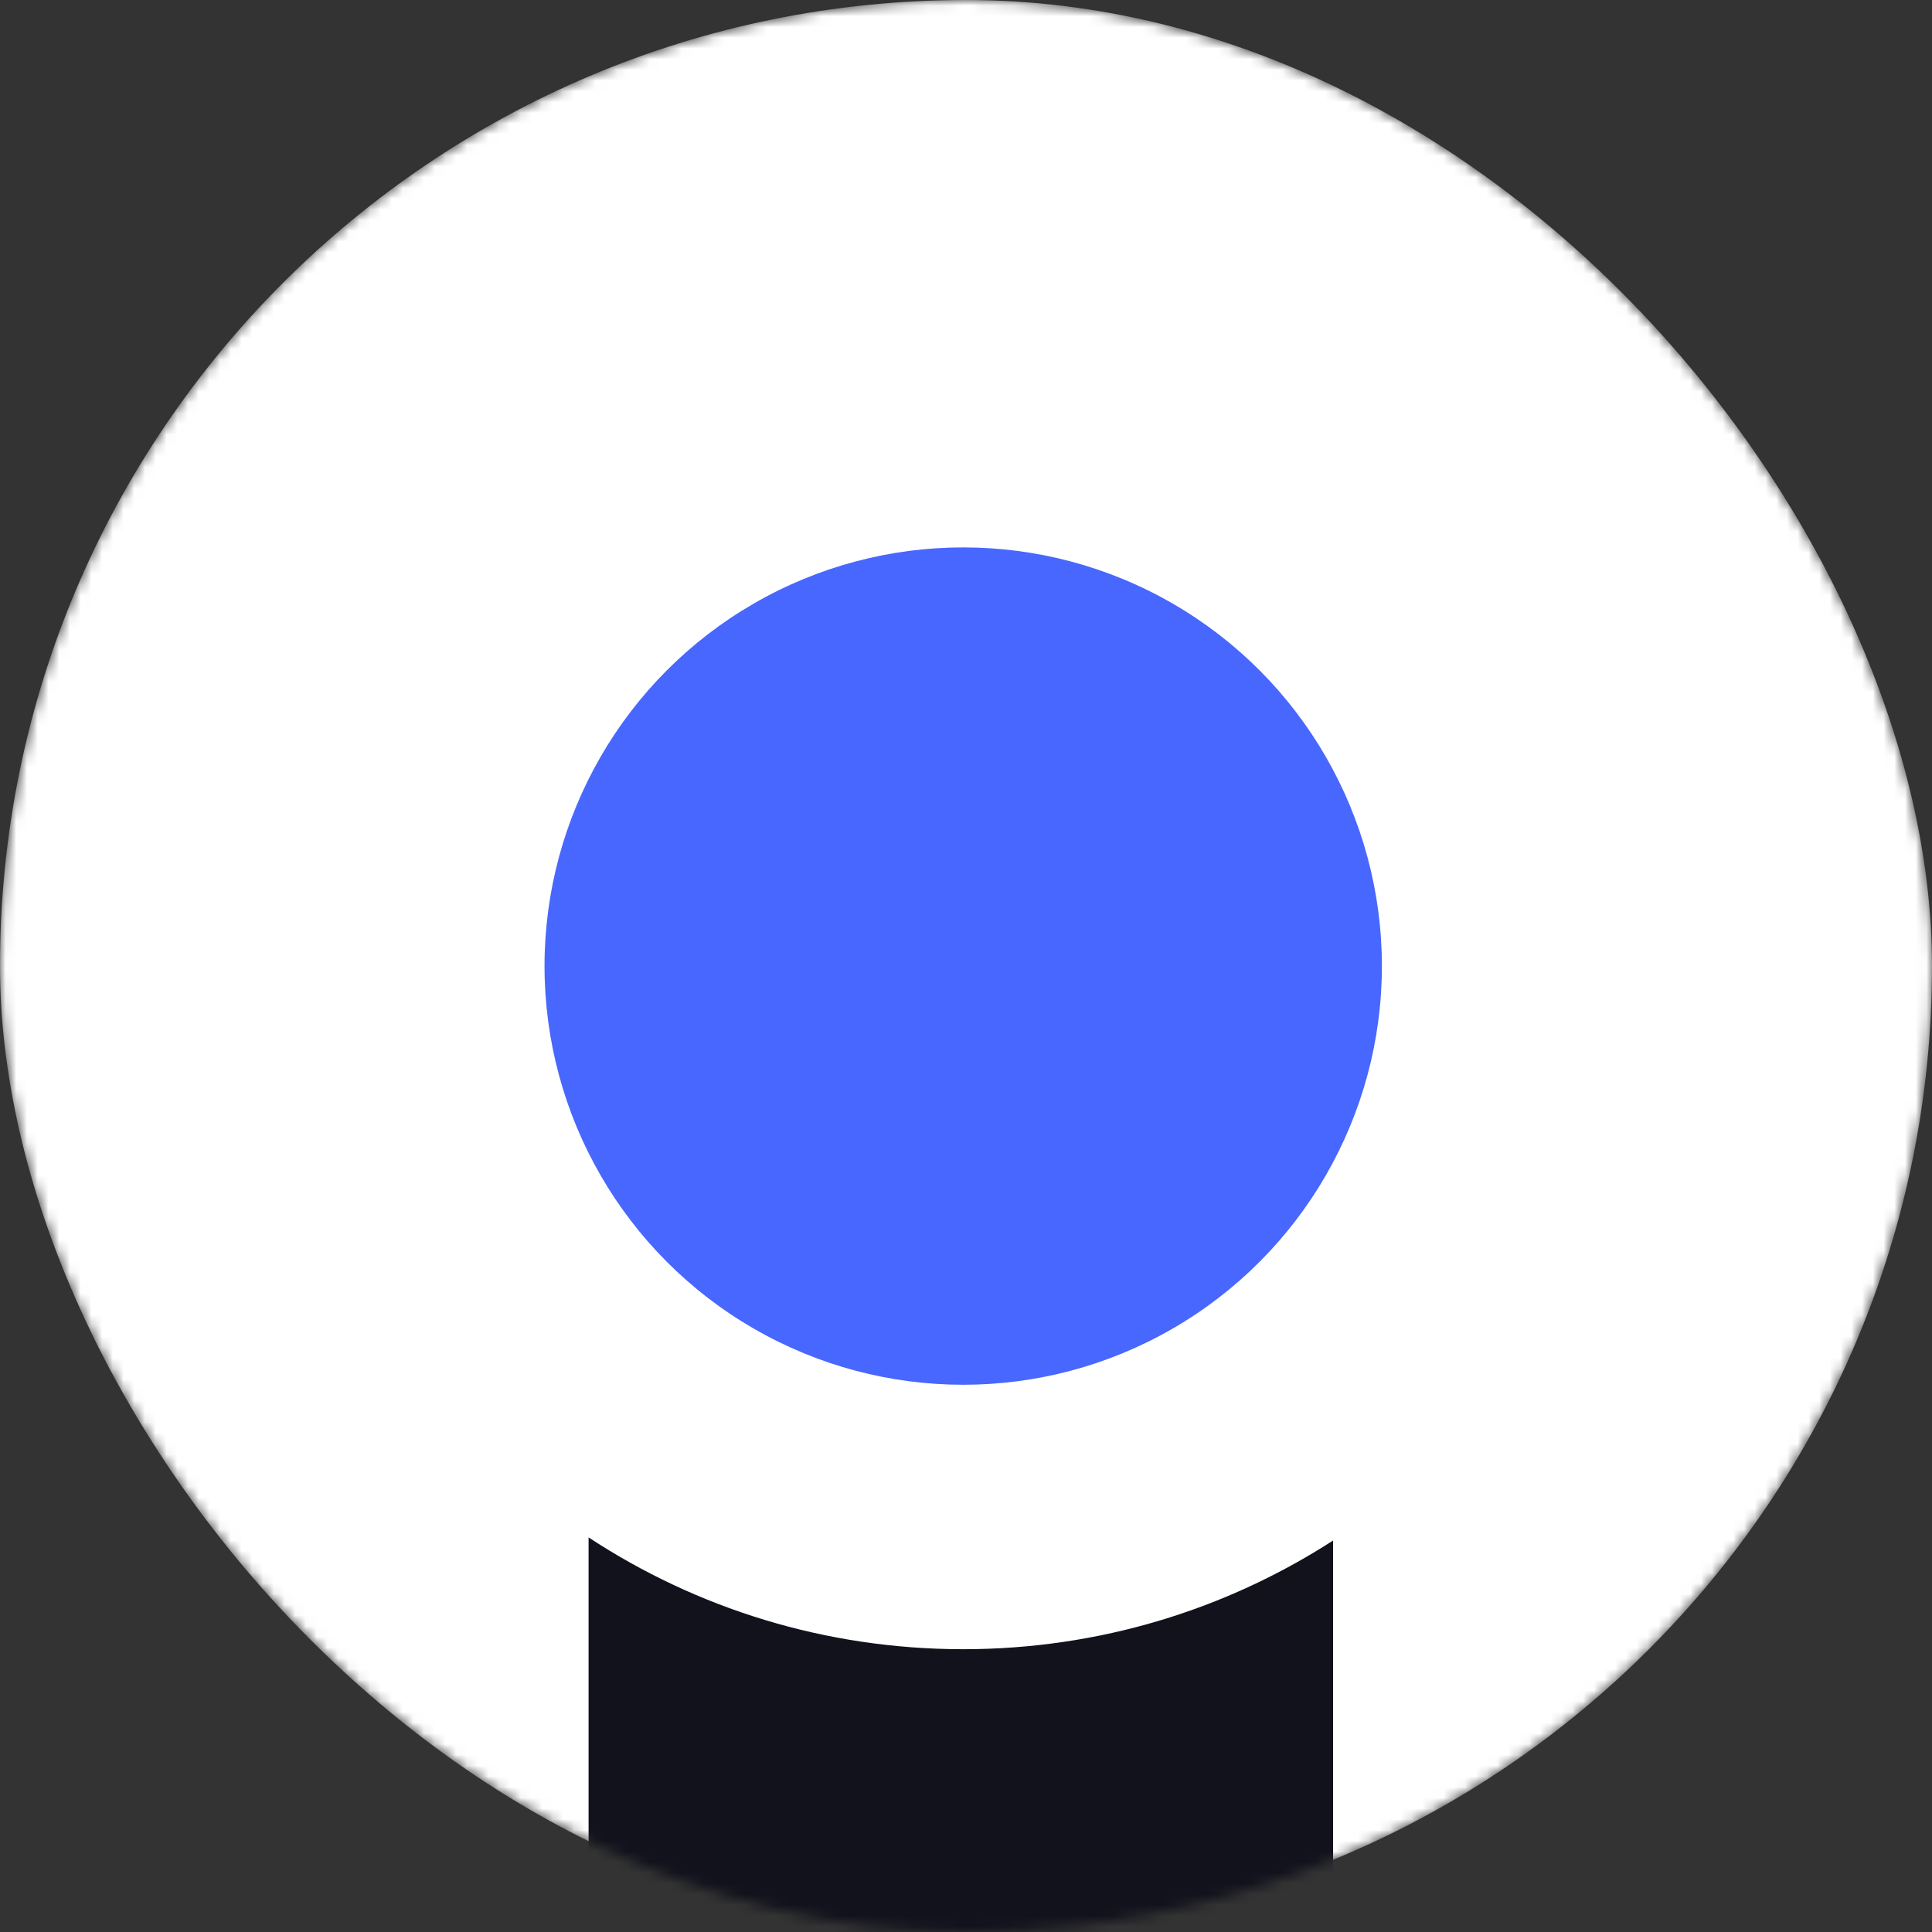 <svg width="180" height="180" fill="none" xmlns="http://www.w3.org/2000/svg"><rect width="100%" height="100%" fill="#333333" stroke="none"/><mask id="a" style="mask-type:alpha" maskUnits="userSpaceOnUse" x="0" y="0" width="180" height="180"><rect width="180" height="180" rx="90" fill="#fff"/></mask><g mask="url(#a)"><rect width="180" height="180" rx="90" fill="#fff"/><path d="M-99.818 184.323l-65.771-6.933c2.479-11.497 6.03-20.515 10.651-27.052 4.735-6.651 11.498-12.399 20.29-17.246 6.312-3.495 14.992-6.2 26.038-8.116 11.046-1.916 22.995-2.874 35.845-2.874 20.627 0 37.197 1.183 49.709 3.55 12.512 2.255 22.938 7.045 31.28 14.372 5.86 5.072 10.482 12.286 13.864 21.642 3.381 9.243 5.072 18.091 5.072 26.545v79.298c0 8.454.508 15.105 1.522 19.952 1.127 4.734 3.494 10.821 7.101 18.26h-64.588c-2.592-4.621-4.283-8.116-5.072-10.483-.79-2.48-1.578-6.312-2.367-11.497-9.018 8.679-17.979 14.879-26.884 18.599-12.173 4.959-26.32 7.439-42.439 7.439-21.416 0-37.704-4.96-48.863-14.879-11.047-9.919-16.57-22.149-16.57-36.69 0-13.639 4.002-24.855 12.005-33.647 8.003-8.792 22.769-15.33 44.298-19.613 25.813-5.185 42.552-8.792 50.217-10.821 7.665-2.142 15.78-4.903 24.347-8.285 0-8.454-1.747-14.371-5.241-17.753-3.495-3.382-9.638-5.072-18.43-5.072-11.272 0-19.726 1.803-25.362 5.41-4.396 2.818-7.947 8.116-10.652 15.894zm59.685 36.182c-9.468 3.382-19.331 6.369-29.589 8.962-13.977 3.719-22.826 7.383-26.545 10.99-3.833 3.719-5.749 7.946-5.749 12.681 0 5.41 1.86 9.863 5.58 13.357 3.832 3.381 9.412 5.072 16.739 5.072 7.664 0 14.766-1.86 21.303-5.579 6.65-3.72 11.329-8.229 14.034-13.527 2.818-5.41 4.227-12.399 4.227-20.965v-10.991z" fill="#11121C"/><circle cx="89.74" cy="90.008" r="39.008" fill="#4867FE"/><path fill-rule="evenodd" clip-rule="evenodd" d="M54.837 143.238v162.435H124.2V143.527c-9.932 6.408-21.761 10.126-34.46 10.126-12.887 0-24.88-3.83-34.902-10.415z" fill="#11121C"/></g></svg>